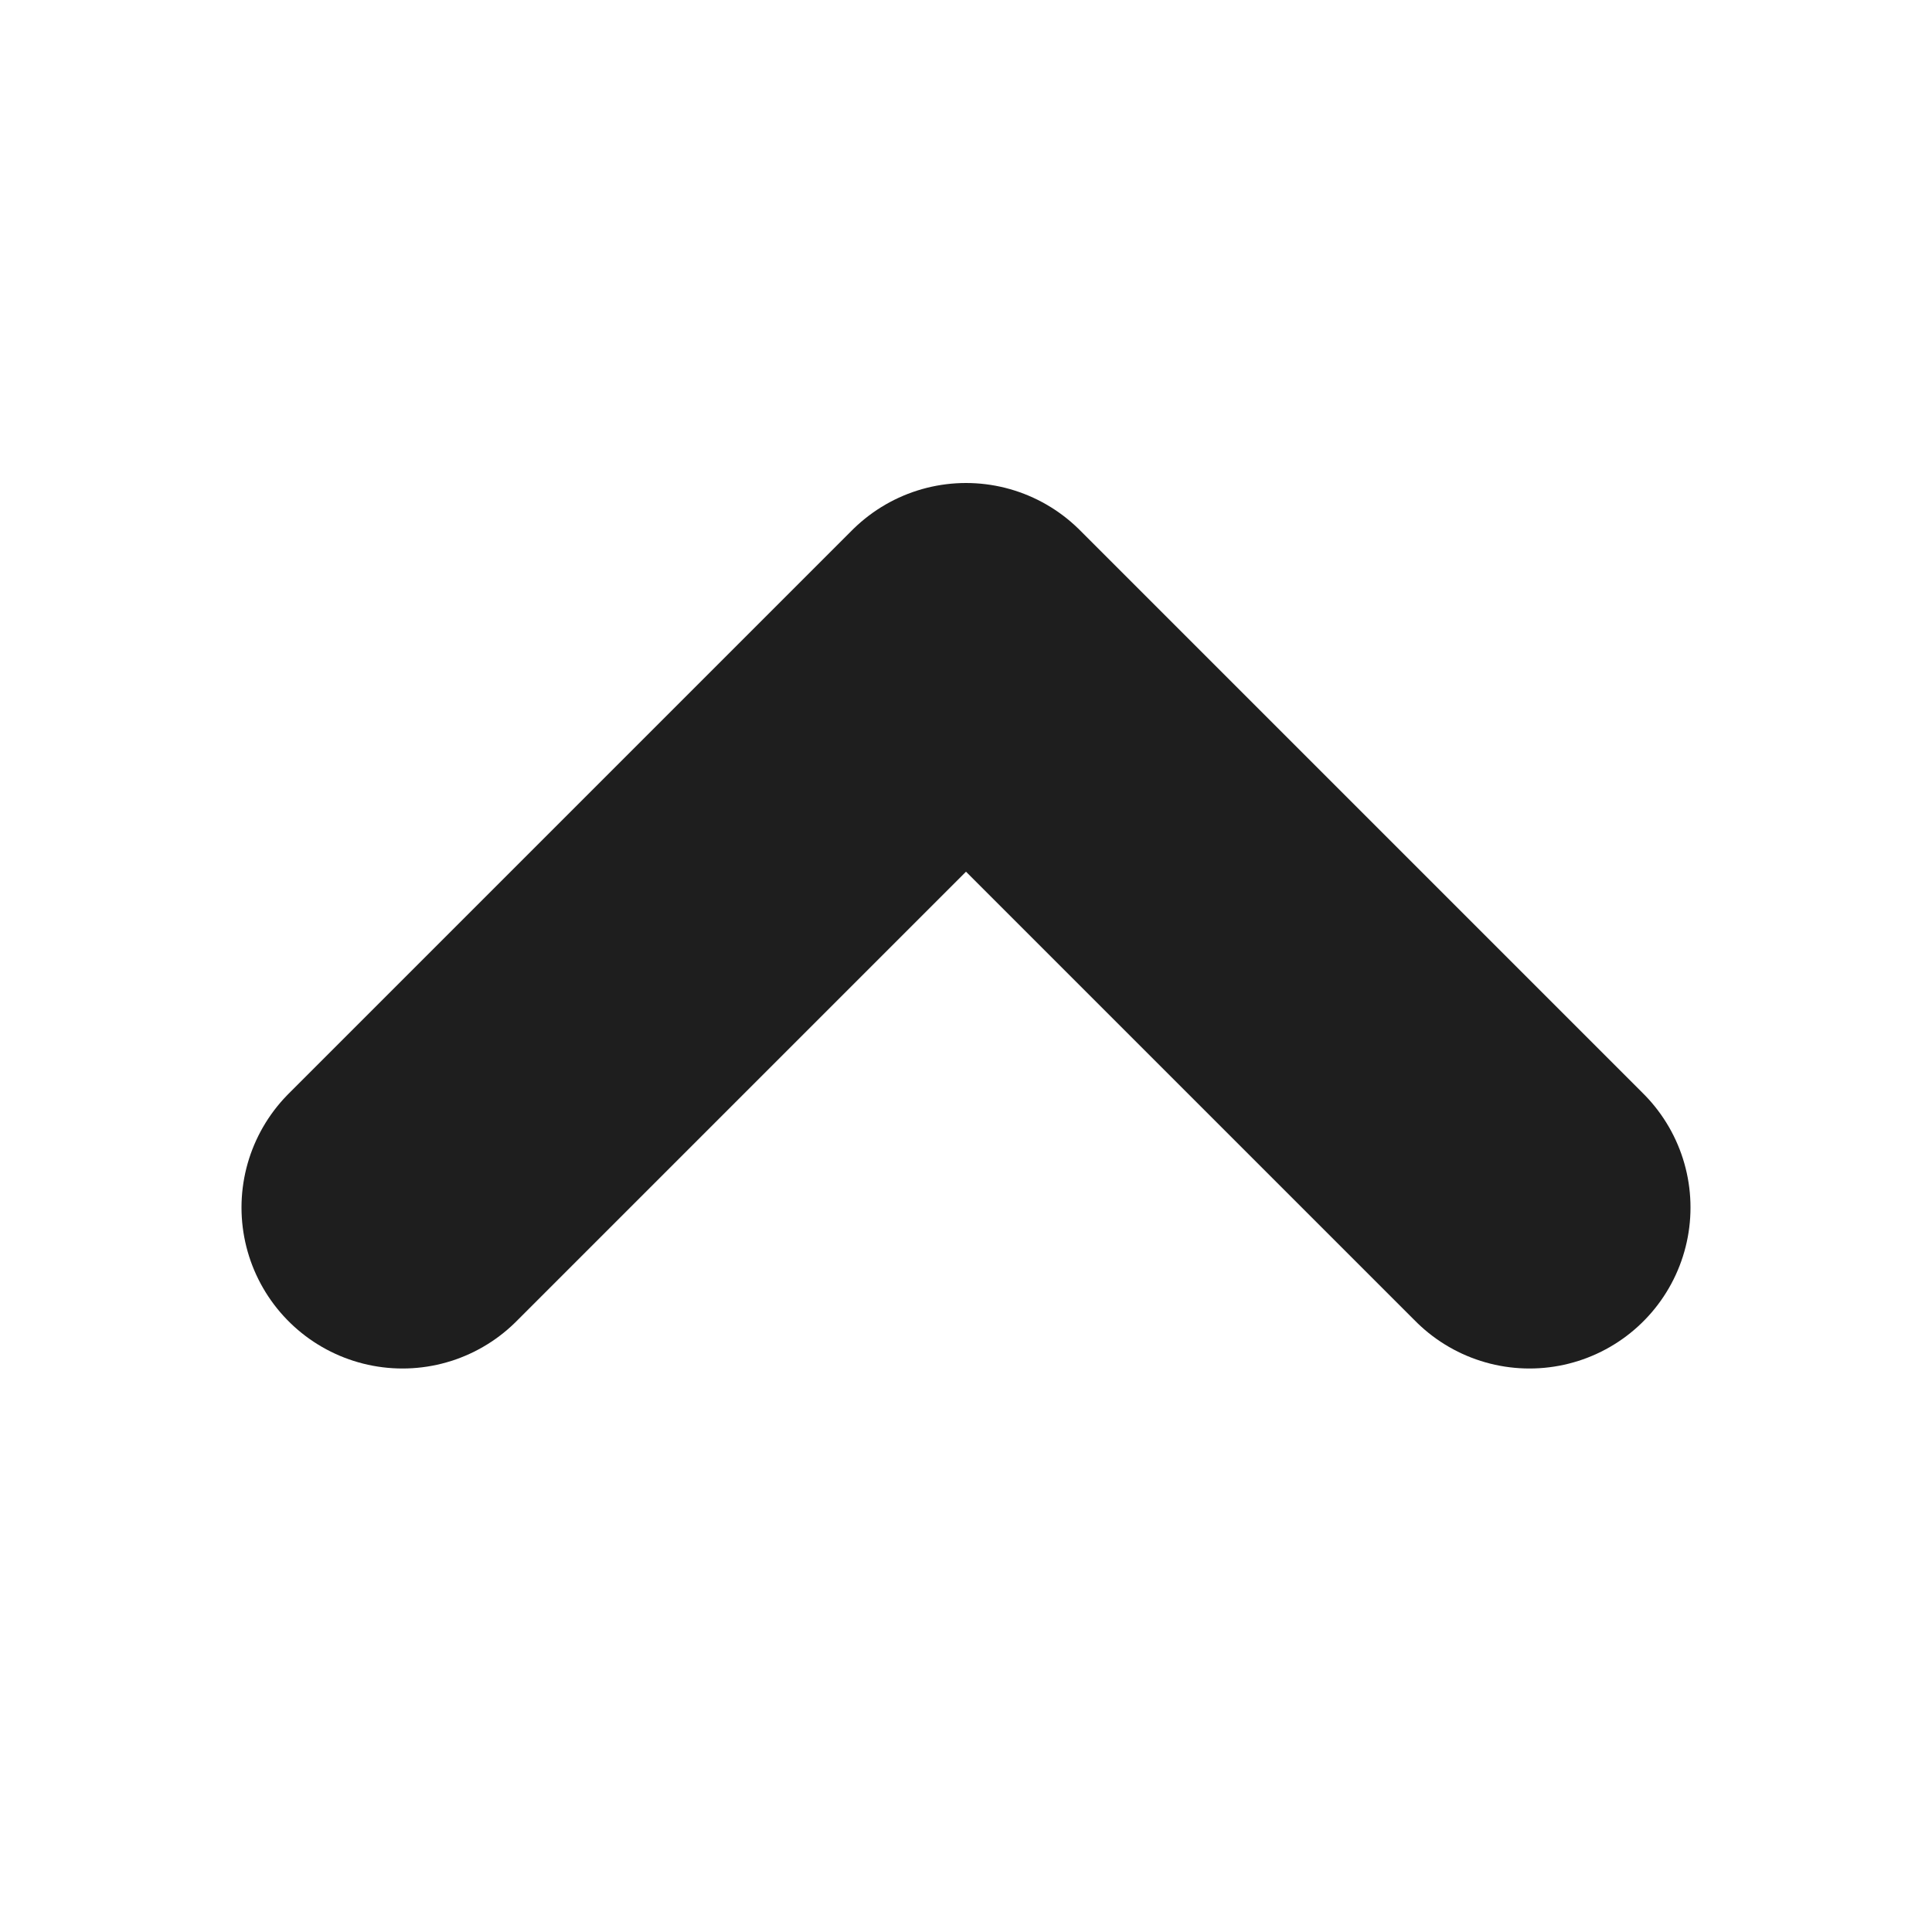 <svg width="12" height="12" viewBox="0 0 12 12" fill="none" xmlns="http://www.w3.org/2000/svg">
<path d="M2.5 7.5L6 4L9.5 7.5" stroke="#1E1E1E" stroke-width="2" stroke-linecap="round" stroke-linejoin="round"/>
</svg>
